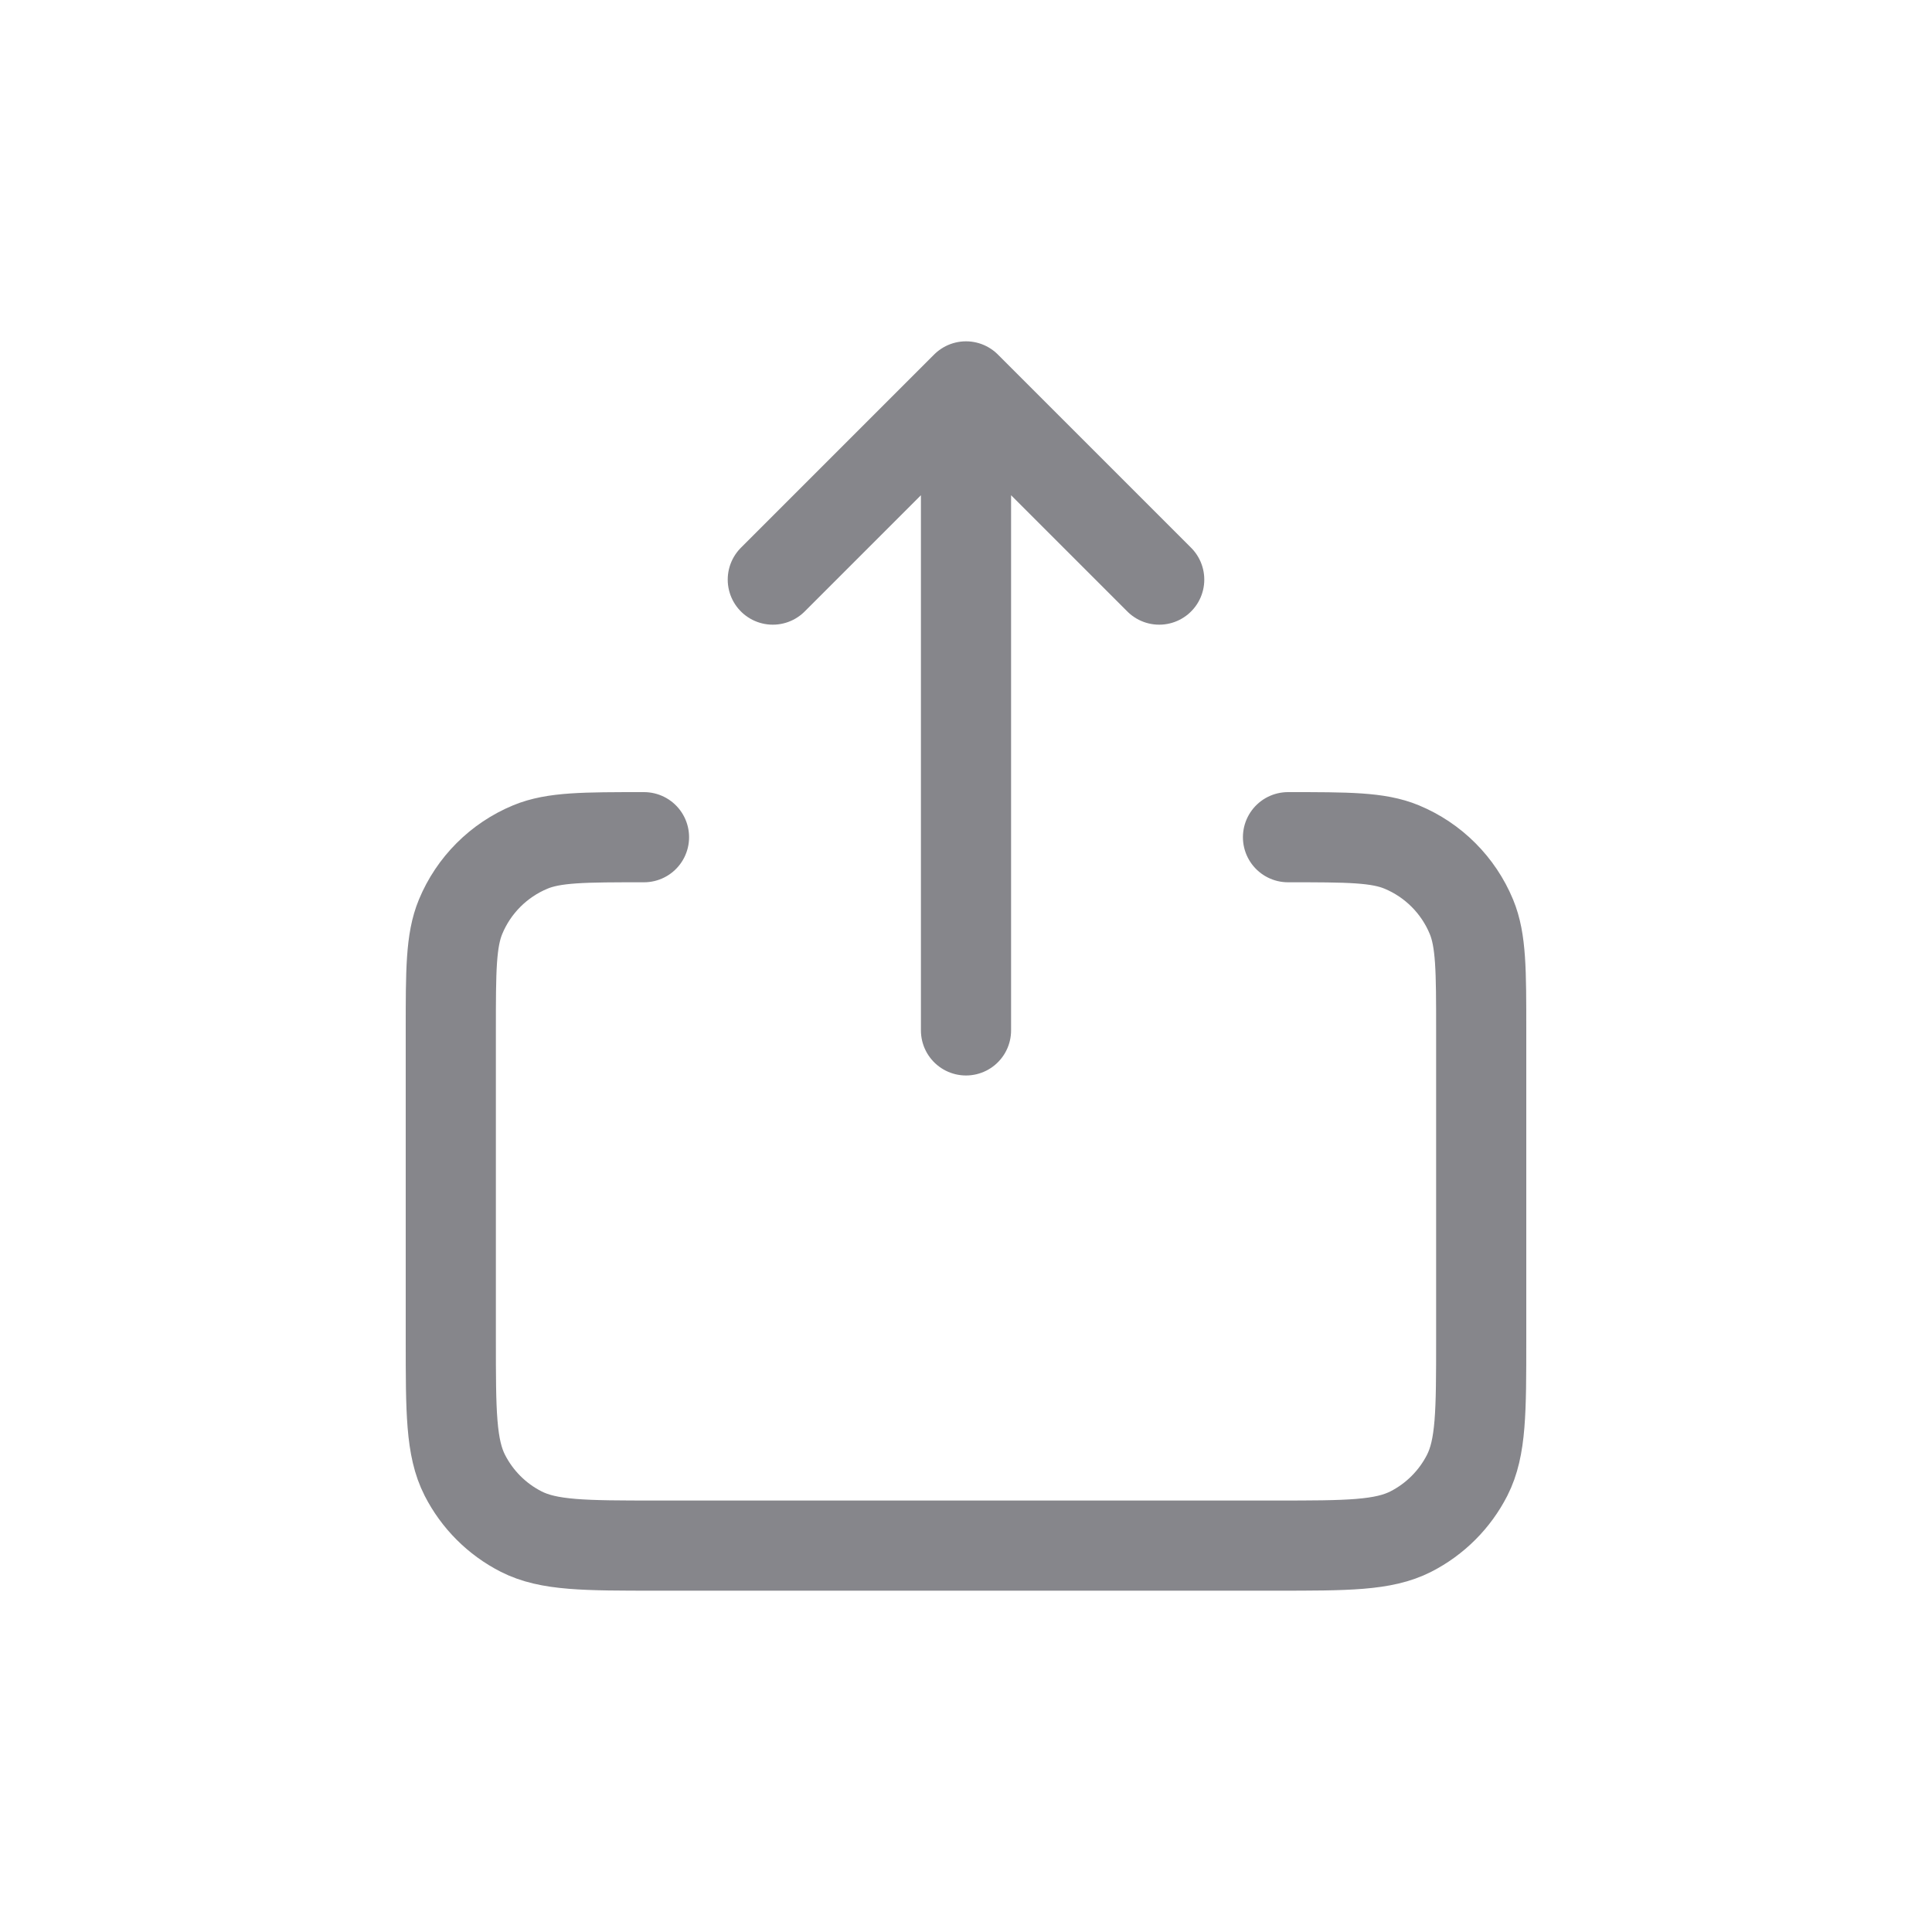 <svg width="30" height="30" viewBox="0 0 30 30" fill="none" xmlns="http://www.w3.org/2000/svg">
<path d="M12 9L15 6M15 6L18 9M15 6V16M10 13C9.068 13 8.602 13 8.235 13.152C7.745 13.355 7.355 13.745 7.152 14.235C7 14.602 7 15.068 7 16V20.8C7 21.92 7 22.48 7.218 22.908C7.41 23.284 7.715 23.59 8.092 23.782C8.519 24 9.079 24 10.197 24H19.804C20.922 24 21.48 24 21.908 23.782C22.284 23.59 22.59 23.284 22.782 22.908C23 22.48 23 21.921 23 20.803V16C23 15.068 23 14.602 22.848 14.235C22.645 13.745 22.255 13.355 21.765 13.152C21.398 13 20.932 13 20 13" stroke="#86868B" stroke-width="1.4" stroke-linecap="round" stroke-linejoin="round"/>
</svg>

